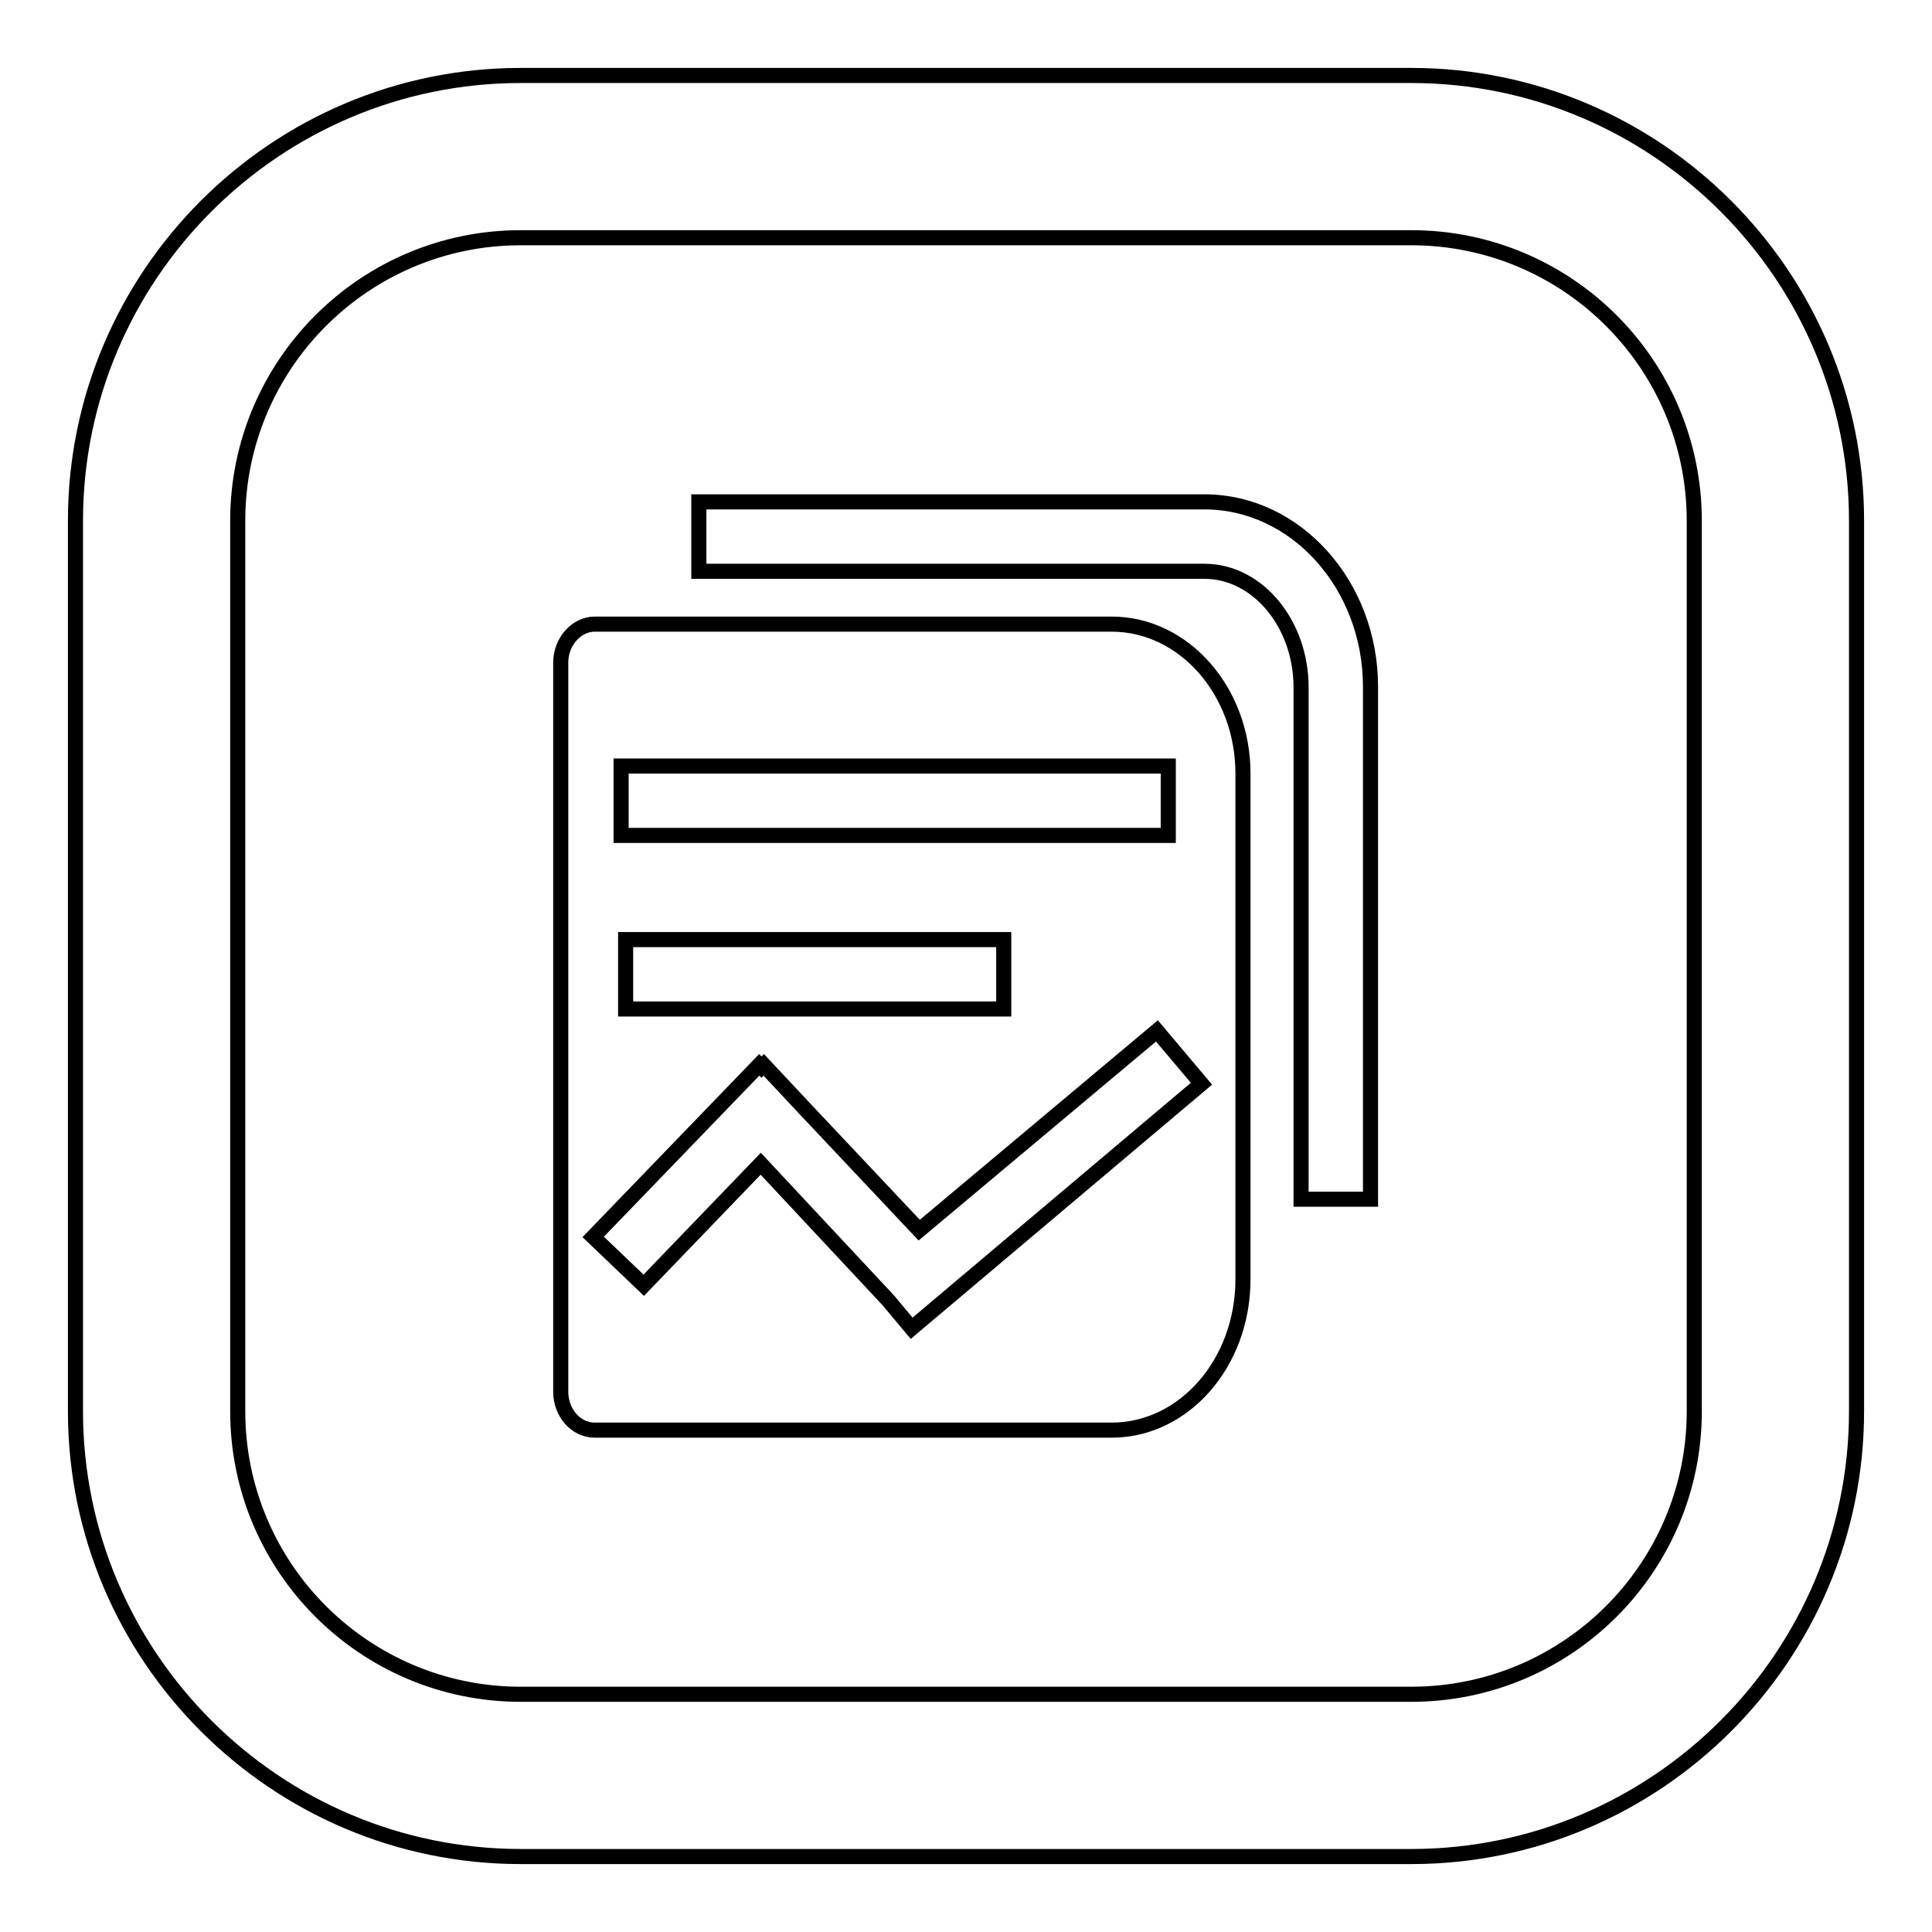 <?xml version="1.0" encoding="utf-8"?>
<!-- Svg Vector Icons : http://www.onlinewebfonts.com/icon -->
<!DOCTYPE svg PUBLIC "-//W3C//DTD SVG 1.1//EN" "http://www.w3.org/Graphics/SVG/1.1/DTD/svg11.dtd">
<svg version="1.1" xmlns="http://www.w3.org/2000/svg" xmlns:xlink="http://www.w3.org/1999/xlink" x="0px" y="0px" viewBox="0 0 256 256" enable-background="new 0 0 256 256" xml:space="preserve">
<g> <path stroke-width="2" fill-opacity="0" stroke="#000000"  d="M187,246H69c-32.5,0-59-26.5-59-59V69c0-32.5,26.5-59,59-59h118c32.5,0,59,26.5,59,59v118 C246,219.5,219.5,246,187,246z M69,31.5c-20.7,0-37.5,16.8-37.5,37.5v118c0,20.7,16.8,37.5,37.5,37.5h118 c20.7,0,37.5-16.8,37.5-37.5V69c0-20.7-16.8-37.5-37.5-37.5H69z M147.3,82.7H78.8c-2.4,0-4.5,2.3-4.5,5.1v96.6c0,2.8,2,5.1,4.5,5.1 h68.5c9.6,0,17.4-8.9,17.4-20v-67C164.7,91.6,156.9,82.7,147.3,82.7z M82.3,101.5h72.5v9.2H82.3V101.5z M133,124.5v9.2H82.9v-9.2 H133z M120.8,176l-3.1-3.7l-16.9-18.1l-15.5,16.1l-6.7-6.4l22-22.8l0.3,0.3l0.3-0.3l5.9,6.3l0.1,0.1l14.6,15.5l31.5-26.4l5.9,7 L120.8,176z M159.6,66.5h-67v9.2h67c7,0,12.8,6.9,12.8,15.4v67.8h9.2V91C181.6,77.5,171.7,66.5,159.6,66.5z"/></g>
</svg>